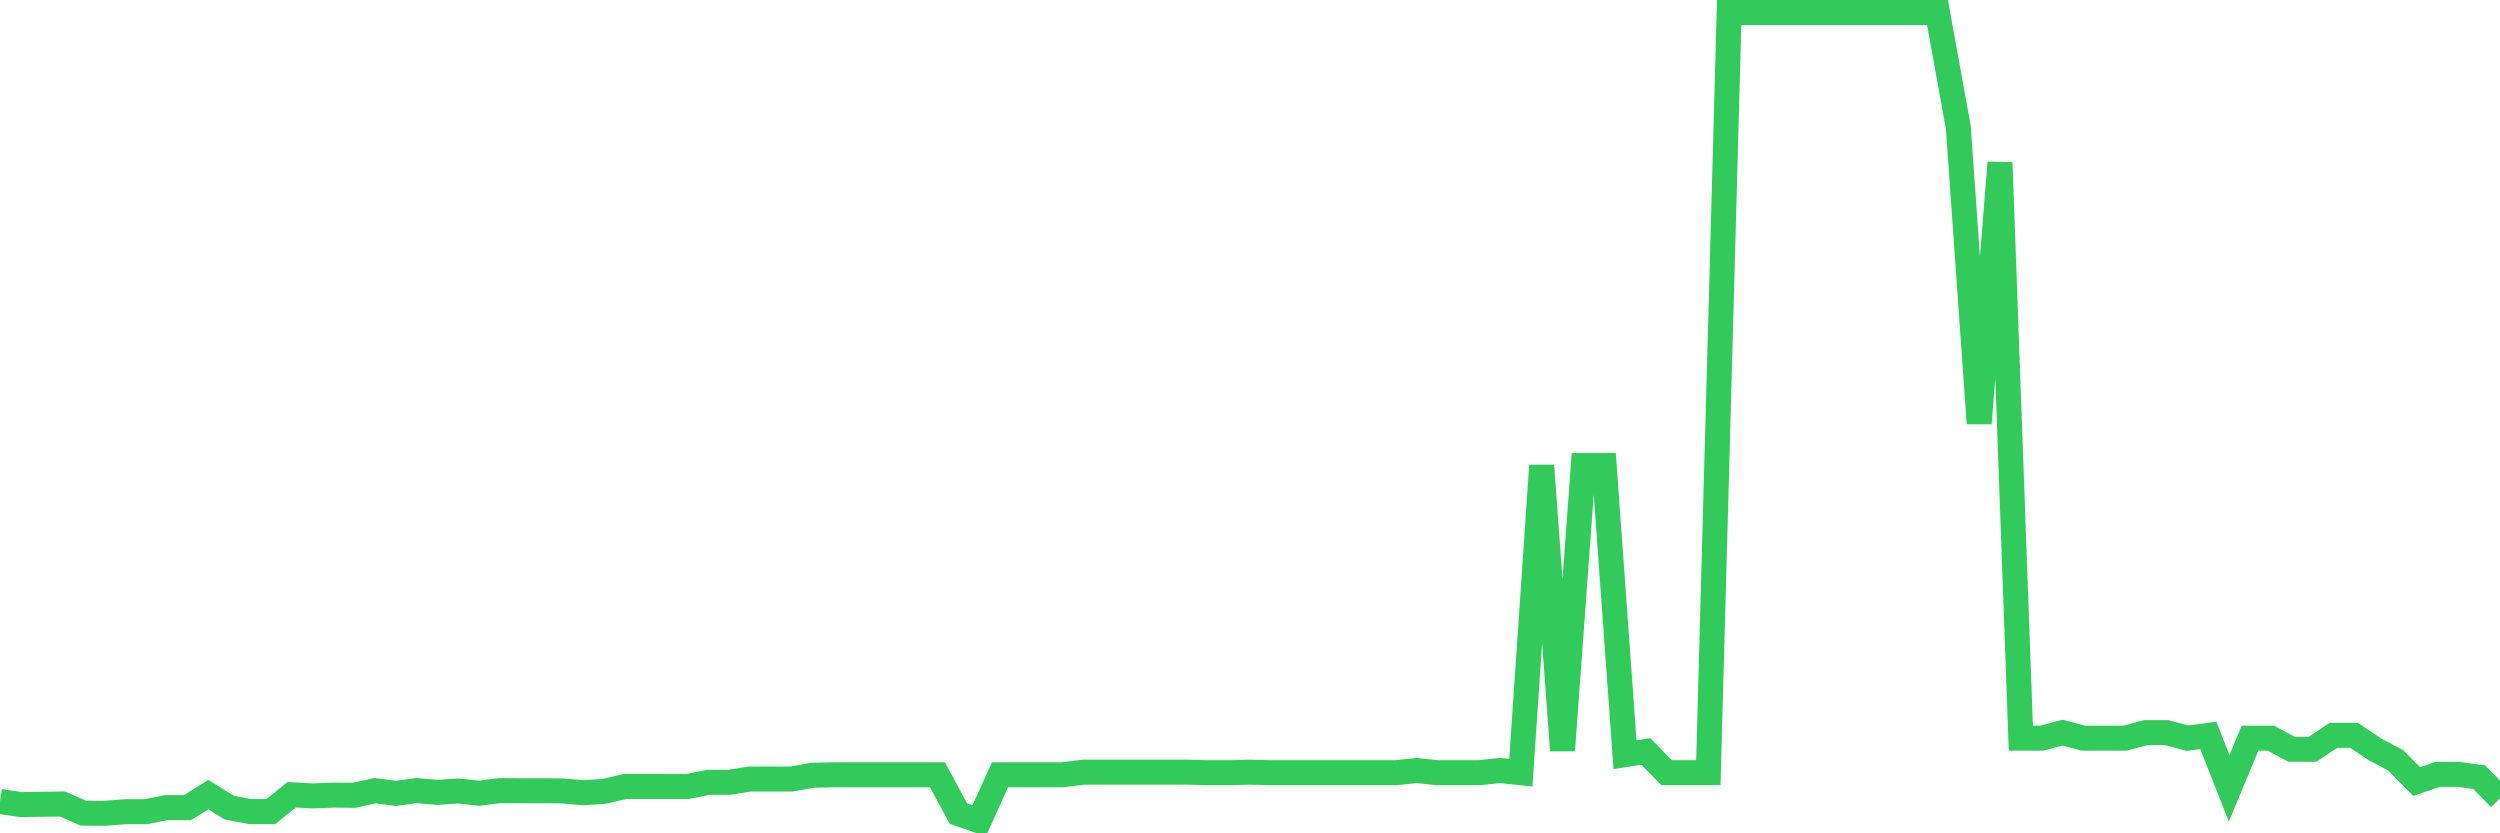 <svg
  xmlns="http://www.w3.org/2000/svg"
  xmlns:xlink="http://www.w3.org/1999/xlink"
  width="120"
  height="40"
  viewBox="0 0 120 40"
  preserveAspectRatio="none"
>
  <polyline
    points="0,38.471 1,38.62 2,38.605 3,38.592 4,39.03 5,39.04 6,38.963 7,38.963 8,38.765 9,38.765 10,38.141 11,38.765 12,38.956 13,38.956 14,38.147 15,38.205 16,38.165 17,38.175 18,37.951 19,38.082 20,37.949 21,38.035 22,37.968 23,38.074 24,37.949 25,37.957 26,37.957 27,37.966 28,38.051 29,37.984 30,37.753 31,37.753 32,37.753 33,37.753 34,37.552 35,37.552 36,37.392 37,37.392 38,37.392 39,37.212 40,37.192 41,37.192 42,37.192 43,37.192 44,37.192 45,37.192 46,39.048 47,39.4 48,37.192 49,37.192 50,37.192 51,37.192 52,37.064 53,37.064 54,37.064 55,37.064 56,37.064 57,37.064 58,37.091 59,37.091 60,37.064 61,37.091 62,37.091 63,37.091 64,37.091 65,37.091 66,37.091 67,37.091 68,36.984 69,37.091 70,37.091 71,37.091 72,36.984 73,37.091 74,22.346 75,36.019 76,22.346 77,22.346 78,36.225 79,36.07 80,37.091 81,37.091 82,37.091 83,0.6 84,0.6 85,0.6 86,0.6 87,0.6 88,0.6 89,0.6 90,0.6 91,0.6 92,0.6 93,0.6 94,6.125 95,20.322 96,7.804 97,35.433 98,35.433 99,35.166 100,35.433 101,35.433 102,35.433 103,35.166 104,35.166 105,35.433 106,35.299 107,37.839 108,35.433 109,35.433 110,35.968 111,35.968 112,35.299 113,35.299 114,35.968 115,36.502 116,37.516 117,37.171 118,37.171 119,37.305 120,38.319"
    fill="none"
    stroke="#32ca5b"
    stroke-width="1.2"
  >
  </polyline>
</svg>